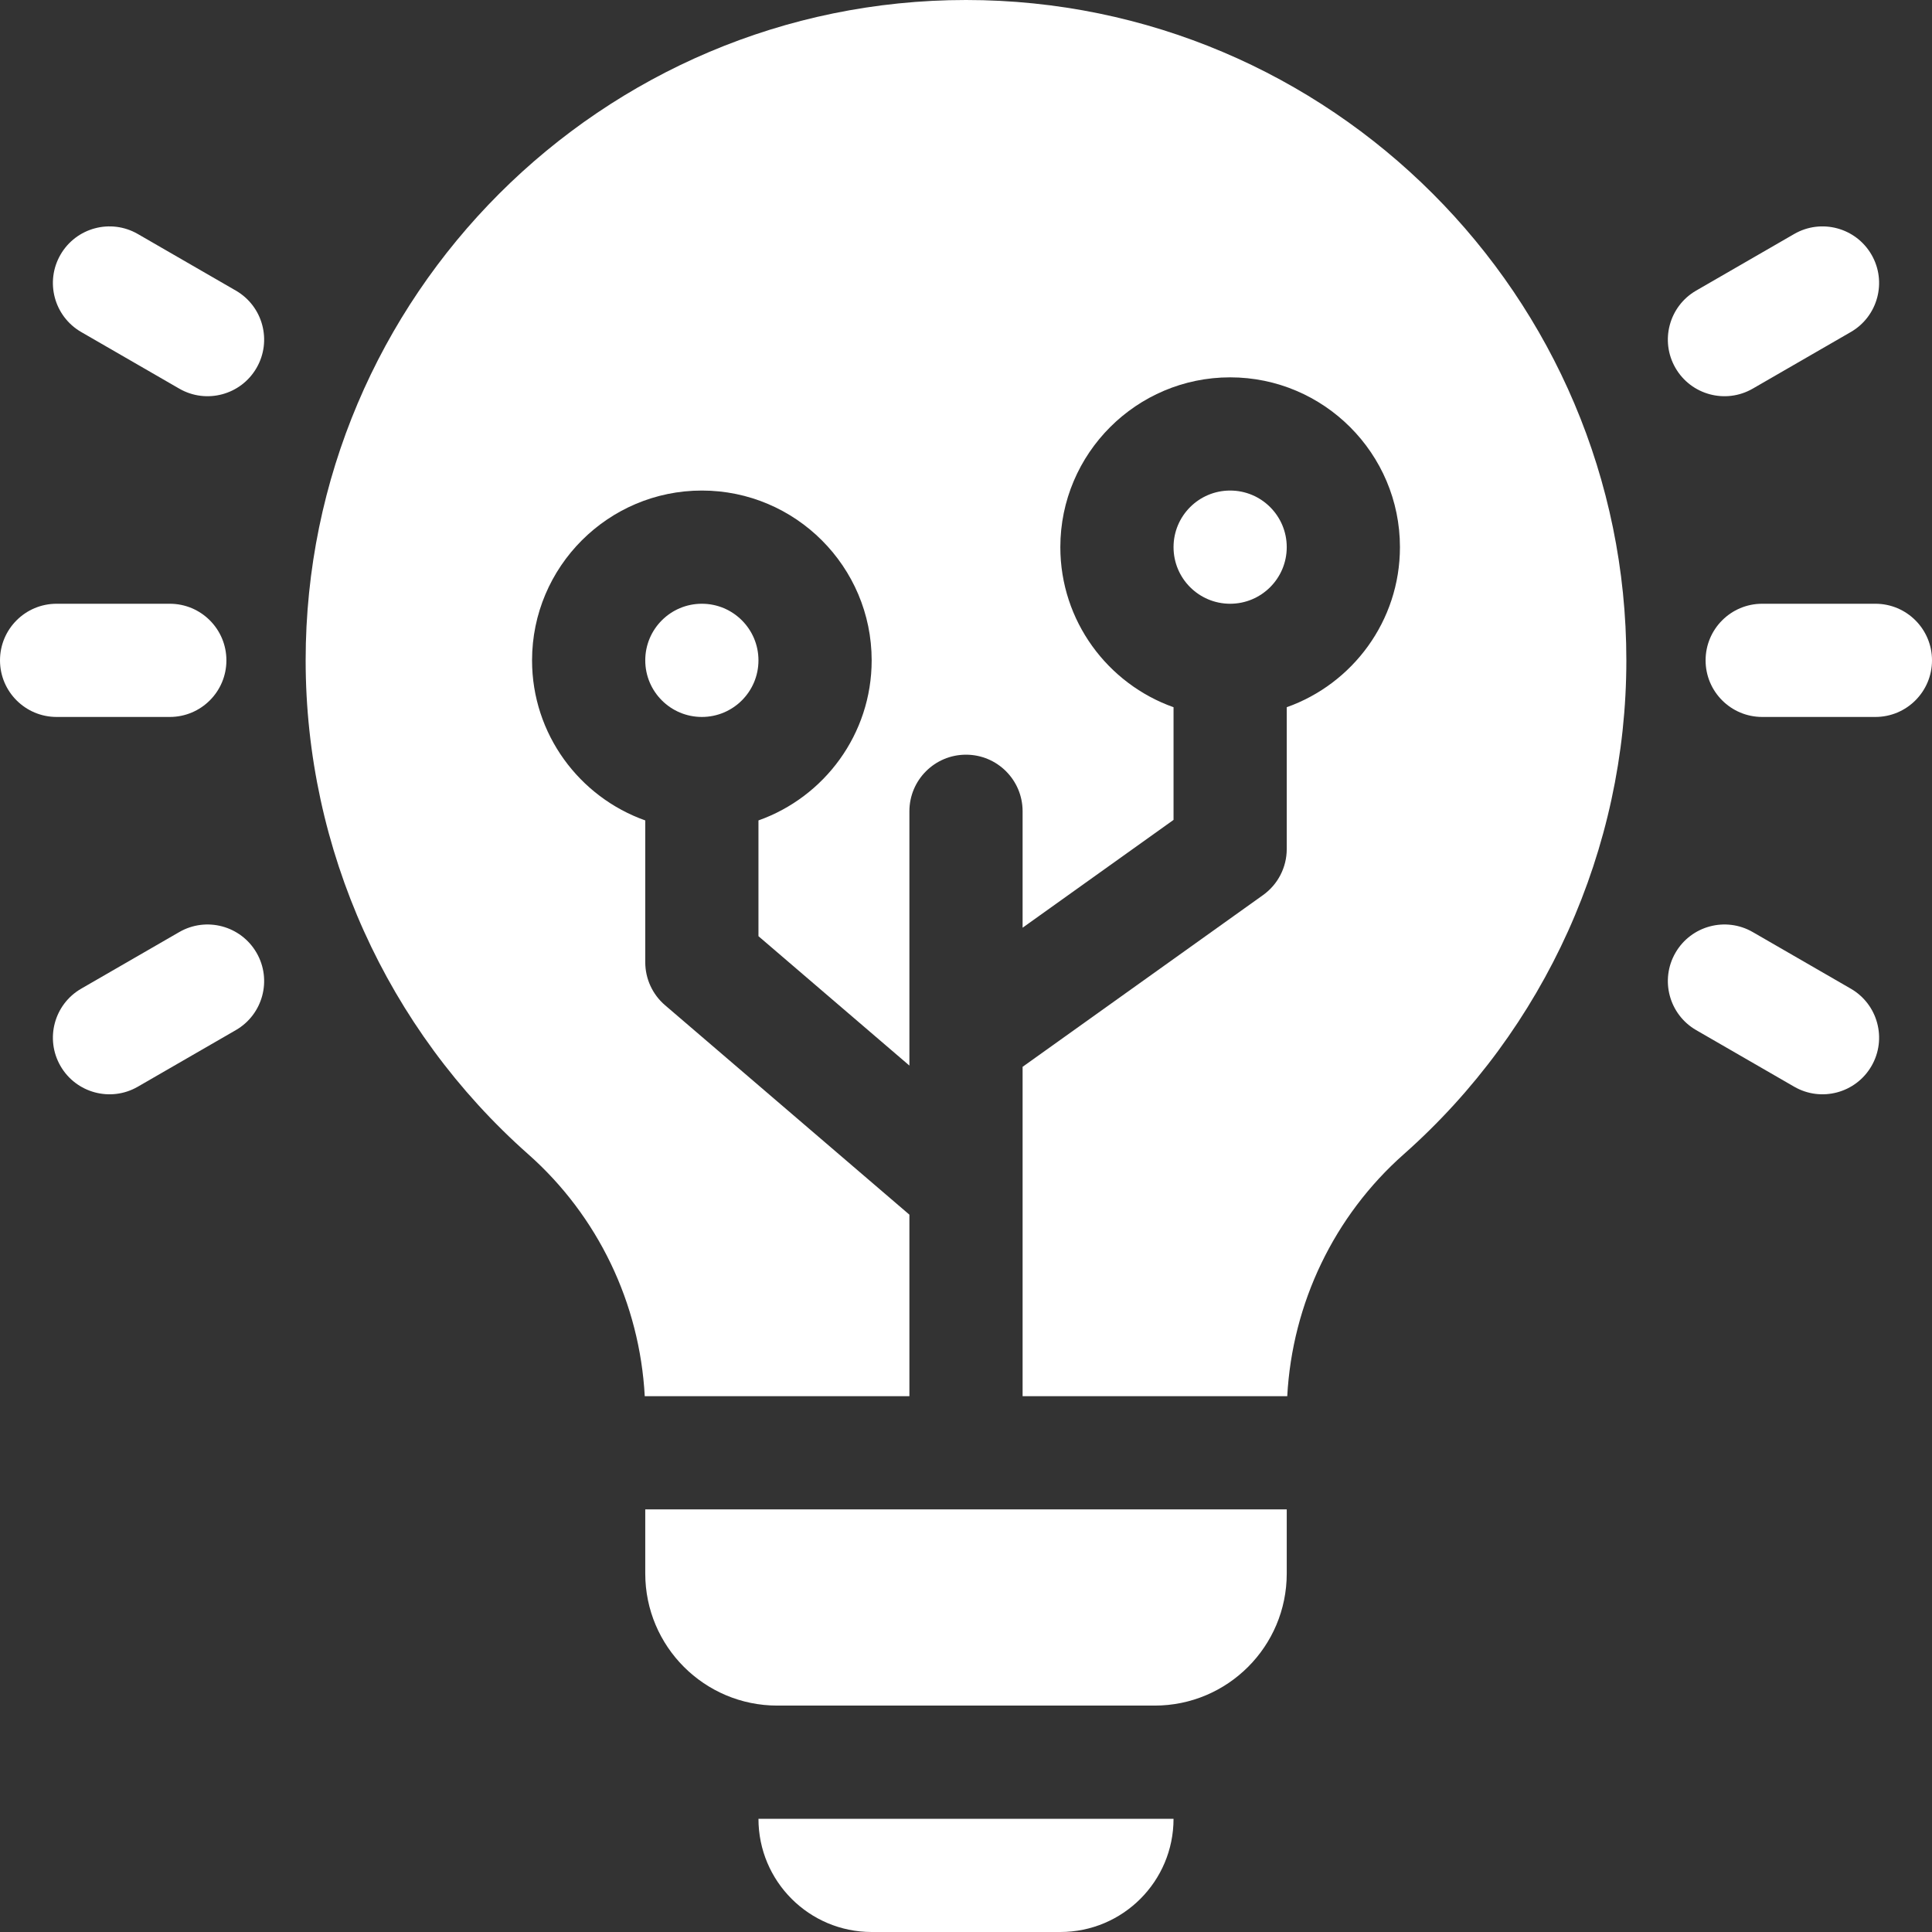 <!-- icon666.com - MILLIONS vector ICONS FREE --><svg id="Capa_1" enable-background="new 0 0 512 512" viewBox="0 0 512 512" xmlns="http://www.w3.org/2000/svg"><rect x="0" y="0" width="512" height="512" fill="#333333" stroke="none"/><g><path d="m171 417c0 19.33 15.67 35 35 35h100c19.33 0 35-15.67 35-35v-17h-170z" fill="#000000" style="fill: rgb(255, 255, 255);"></path><path d="m256 0c-96.495 0-175 78.505-175 175 0 49.995 21.503 97.704 58.996 130.893 18.459 16.341 29.542 39.48 30.869 64.107h70.135v-48.101l-64.762-55.51c-3.325-2.85-5.238-7.01-5.238-11.389v-37.58c-17.459-6.192-30-22.865-30-42.42 0-24.813 20.187-45 45-45s45 20.187 45 45c0 19.555-12.541 36.228-30 42.42v30.681l40 34.286v-67.387c0-8.284 6.716-15 15-15s15 6.716 15 15v30.852l40-28.571v-29.861c-17.459-6.192-30-22.865-30-42.42 0-24.813 20.187-45 45-45s45 20.187 45 45c0 19.555-12.541 36.228-30 42.42v37.58c0 4.844-2.339 9.39-6.281 12.206l-63.719 45.513v87.281h70.135c1.327-24.627 12.41-47.766 30.869-64.107 37.493-33.189 58.996-80.898 58.996-130.893 0-96.495-78.505-175-175-175z" fill="#000000" style="fill: rgb(255, 255, 255);"></path><circle cx="326" cy="145" r="15" fill="#000000" style="fill: rgb(255, 255, 255);"></circle><circle cx="186" cy="175" r="15" fill="#000000" style="fill: rgb(255, 255, 255);"></circle><path d="m231 512h50c16.569 0 30-13.431 30-30h-110c0 16.569 13.431 30 30 30z" fill="#000000" style="fill: rgb(255, 255, 255);"></path><path d="m497 160h-30c-8.284 0-15 6.716-15 15 0 8.284 6.716 15 15 15h30c8.284 0 15-6.716 15-15 0-8.284-6.716-15-15-15z" fill="#000000" style="fill: rgb(255, 255, 255);"></path><path d="m444.01 97.5c4.142 7.174 13.316 9.632 20.49 5.49l25.981-15c7.174-4.142 9.632-13.316 5.49-20.49-4.142-7.174-13.316-9.632-20.49-5.49l-25.981 15c-7.174 4.142-9.632 13.316-5.49 20.49z" fill="#000000" style="fill: rgb(255, 255, 255);"></path><path d="m490.481 262.01-25.981-15c-7.174-4.142-16.348-1.684-20.49 5.49-4.142 7.174-1.684 16.348 5.49 20.49l25.981 15c7.174 4.142 16.348 1.684 20.49-5.49 4.142-7.174 1.684-16.348-5.49-20.49z" fill="#000000" style="fill: rgb(255, 255, 255);"></path><path d="m45 190c8.284 0 15-6.716 15-15 0-8.284-6.716-15-15-15h-30c-8.284 0-15 6.716-15 15 0 8.284 6.716 15 15 15z" fill="#000000" style="fill: rgb(255, 255, 255);"></path><path d="m62.5 77.01-25.981-15c-7.174-4.142-16.348-1.684-20.49 5.49-4.142 7.174-1.684 16.348 5.49 20.49l25.981 15c7.174 4.142 16.348 1.684 20.49-5.49 4.142-7.174 1.684-16.348-5.49-20.49z" fill="#000000" style="fill: rgb(255, 255, 255);"></path><path d="m67.99 252.5c-4.142-7.174-13.316-9.632-20.49-5.49l-25.981 15c-7.174 4.142-9.632 13.316-5.49 20.49 4.142 7.174 13.316 9.632 20.49 5.49l25.981-15c7.174-4.142 9.632-13.316 5.49-20.49z" fill="#000000" style="fill: rgb(255, 255, 255);"></path></g></svg>